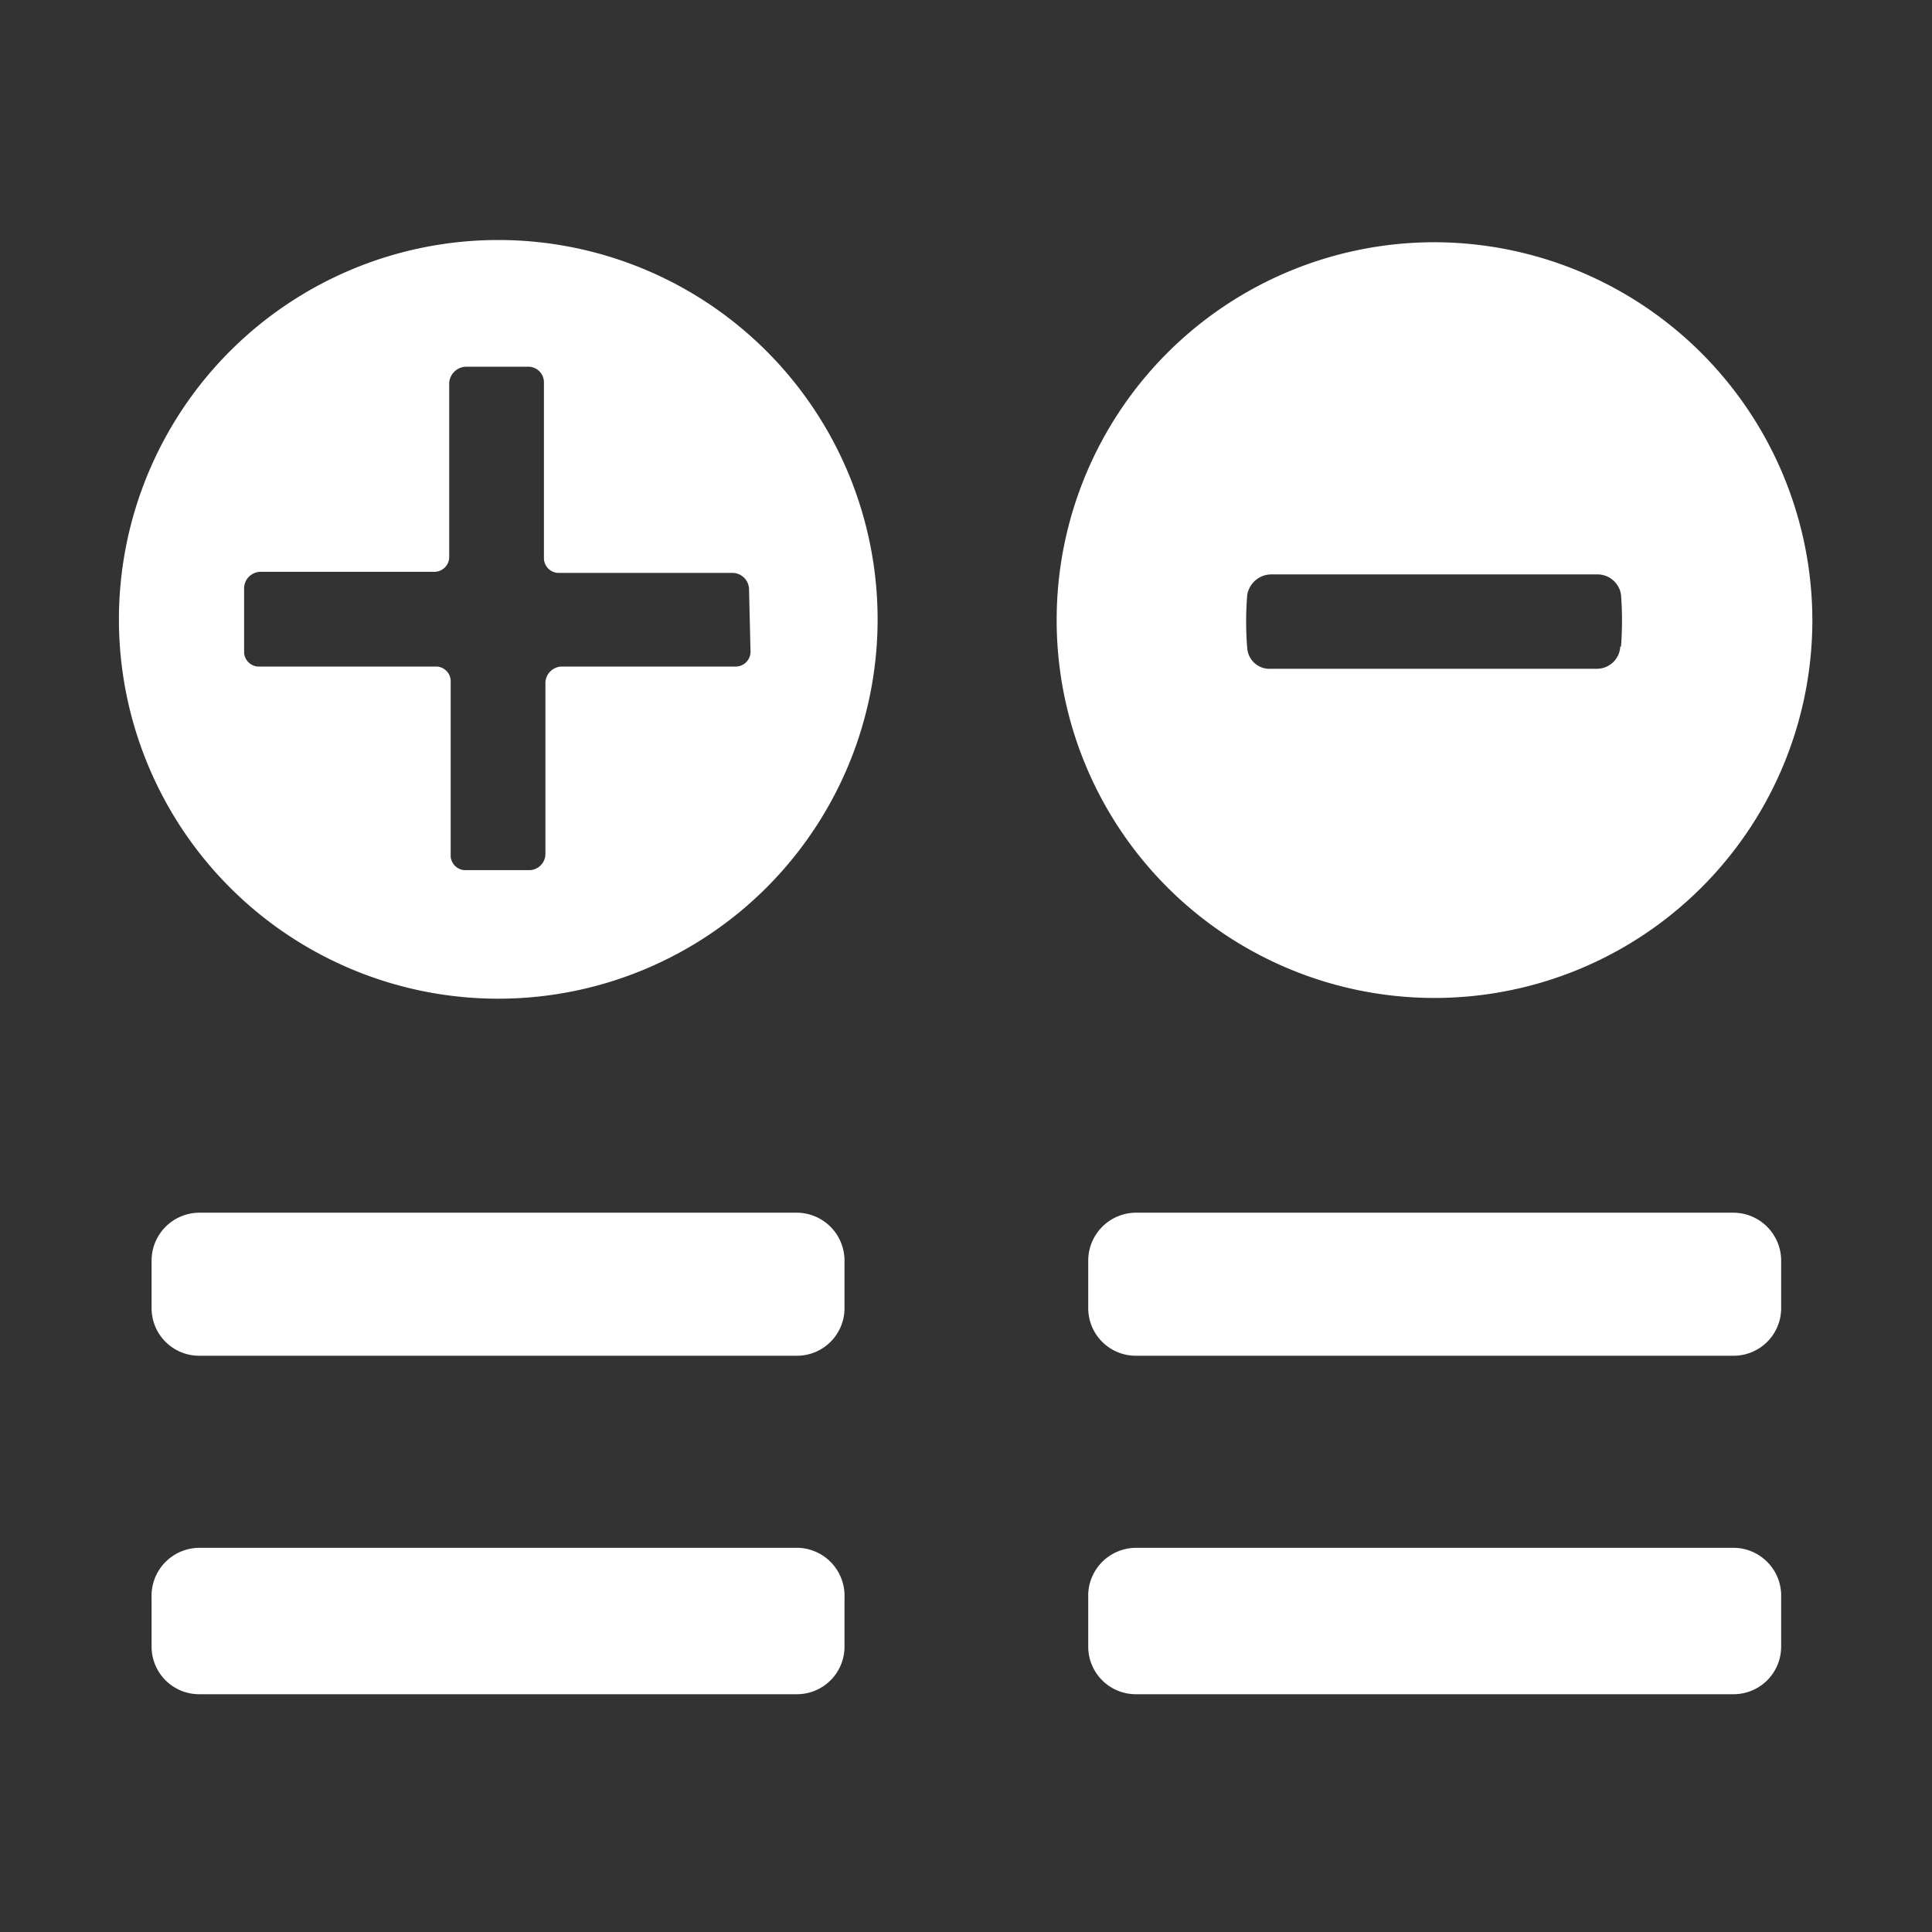 <svg
  id="Layer_1"
  data-name="Layer 1"
  xmlns="http://www.w3.org/2000/svg"
  viewBox="0 0 52 52"
  width="52px"
  height="52px"
>
  <rect x="0" y="0" width="52" height="52" fill="#333333" stroke="none"/>
  <path
    d="M21.45,32.64H5.36a1.29,1.29,0,0,0-1.28,1.29v1.28a1.28,1.28,0,0,0,1.28,1.28H21.45a1.28,1.28,0,0,0,1.28-1.28V33.93A1.29,1.29,0,0,0,21.45,32.64Z"
    style="fill: #fff"
  />
  <path
    d="M21.45,41.66H5.36A1.29,1.29,0,0,0,4.08,43v1.32a1.28,1.28,0,0,0,1.28,1.28H21.45a1.28,1.28,0,0,0,1.28-1.28V43a1.29,1.29,0,0,0-1.24-1.34Z"
    style="fill: #fff"
  />
  <path
    d="M46.65,32.64H30.57a1.29,1.29,0,0,0-1.28,1.29v1.28a1.28,1.28,0,0,0,1.28,1.28H46.65a1.28,1.28,0,0,0,1.29-1.27h0V33.93a1.29,1.29,0,0,0-1.29-1.29Z"
    style="fill: #fff"
  />
  <path
    d="M46.65,41.66H30.57A1.29,1.29,0,0,0,29.29,43v1.32a1.28,1.28,0,0,0,1.28,1.28H46.65a1.28,1.28,0,0,0,1.29-1.27h0V43a1.29,1.29,0,0,0-1.24-1.34Z"
    style="fill: #fff"
  />
  <path
    d="M38.61,6.52A10.17,10.17,0,1,0,48.78,16.69h0A10.19,10.19,0,0,0,38.61,6.52Zm5,10.88A.63.63,0,0,1,43,18H34.21a.6.6,0,0,1-.64-.55,8.66,8.66,0,0,1,0-1.44.66.66,0,0,1,.64-.55H43a.64.64,0,0,1,.63.55,9.22,9.22,0,0,1,0,1.39Z"
    style="fill: #fff"
  />
  <path
    d="M20.63,9.45a10.21,10.21,0,1,0,0,14.44A10.21,10.21,0,0,0,20.63,9.45Zm-.43,8.07a.4.4,0,0,1-.38.42H15.11a.45.45,0,0,0-.43.43V23a.44.44,0,0,1-.42.42h-1.7a.4.4,0,0,1-.43-.37V18.37a.4.4,0,0,0-.37-.43H7a.4.4,0,0,1-.43-.37V15.82A.45.45,0,0,1,7,15.39h4.67a.4.4,0,0,0,.42-.38V10.3a.47.47,0,0,1,.43-.43h1.7a.42.42,0,0,1,.42.42h0V15a.4.4,0,0,0,.38.42h4.72a.45.45,0,0,1,.42.43Z"
    style="fill: #fff"
  />
</svg>
